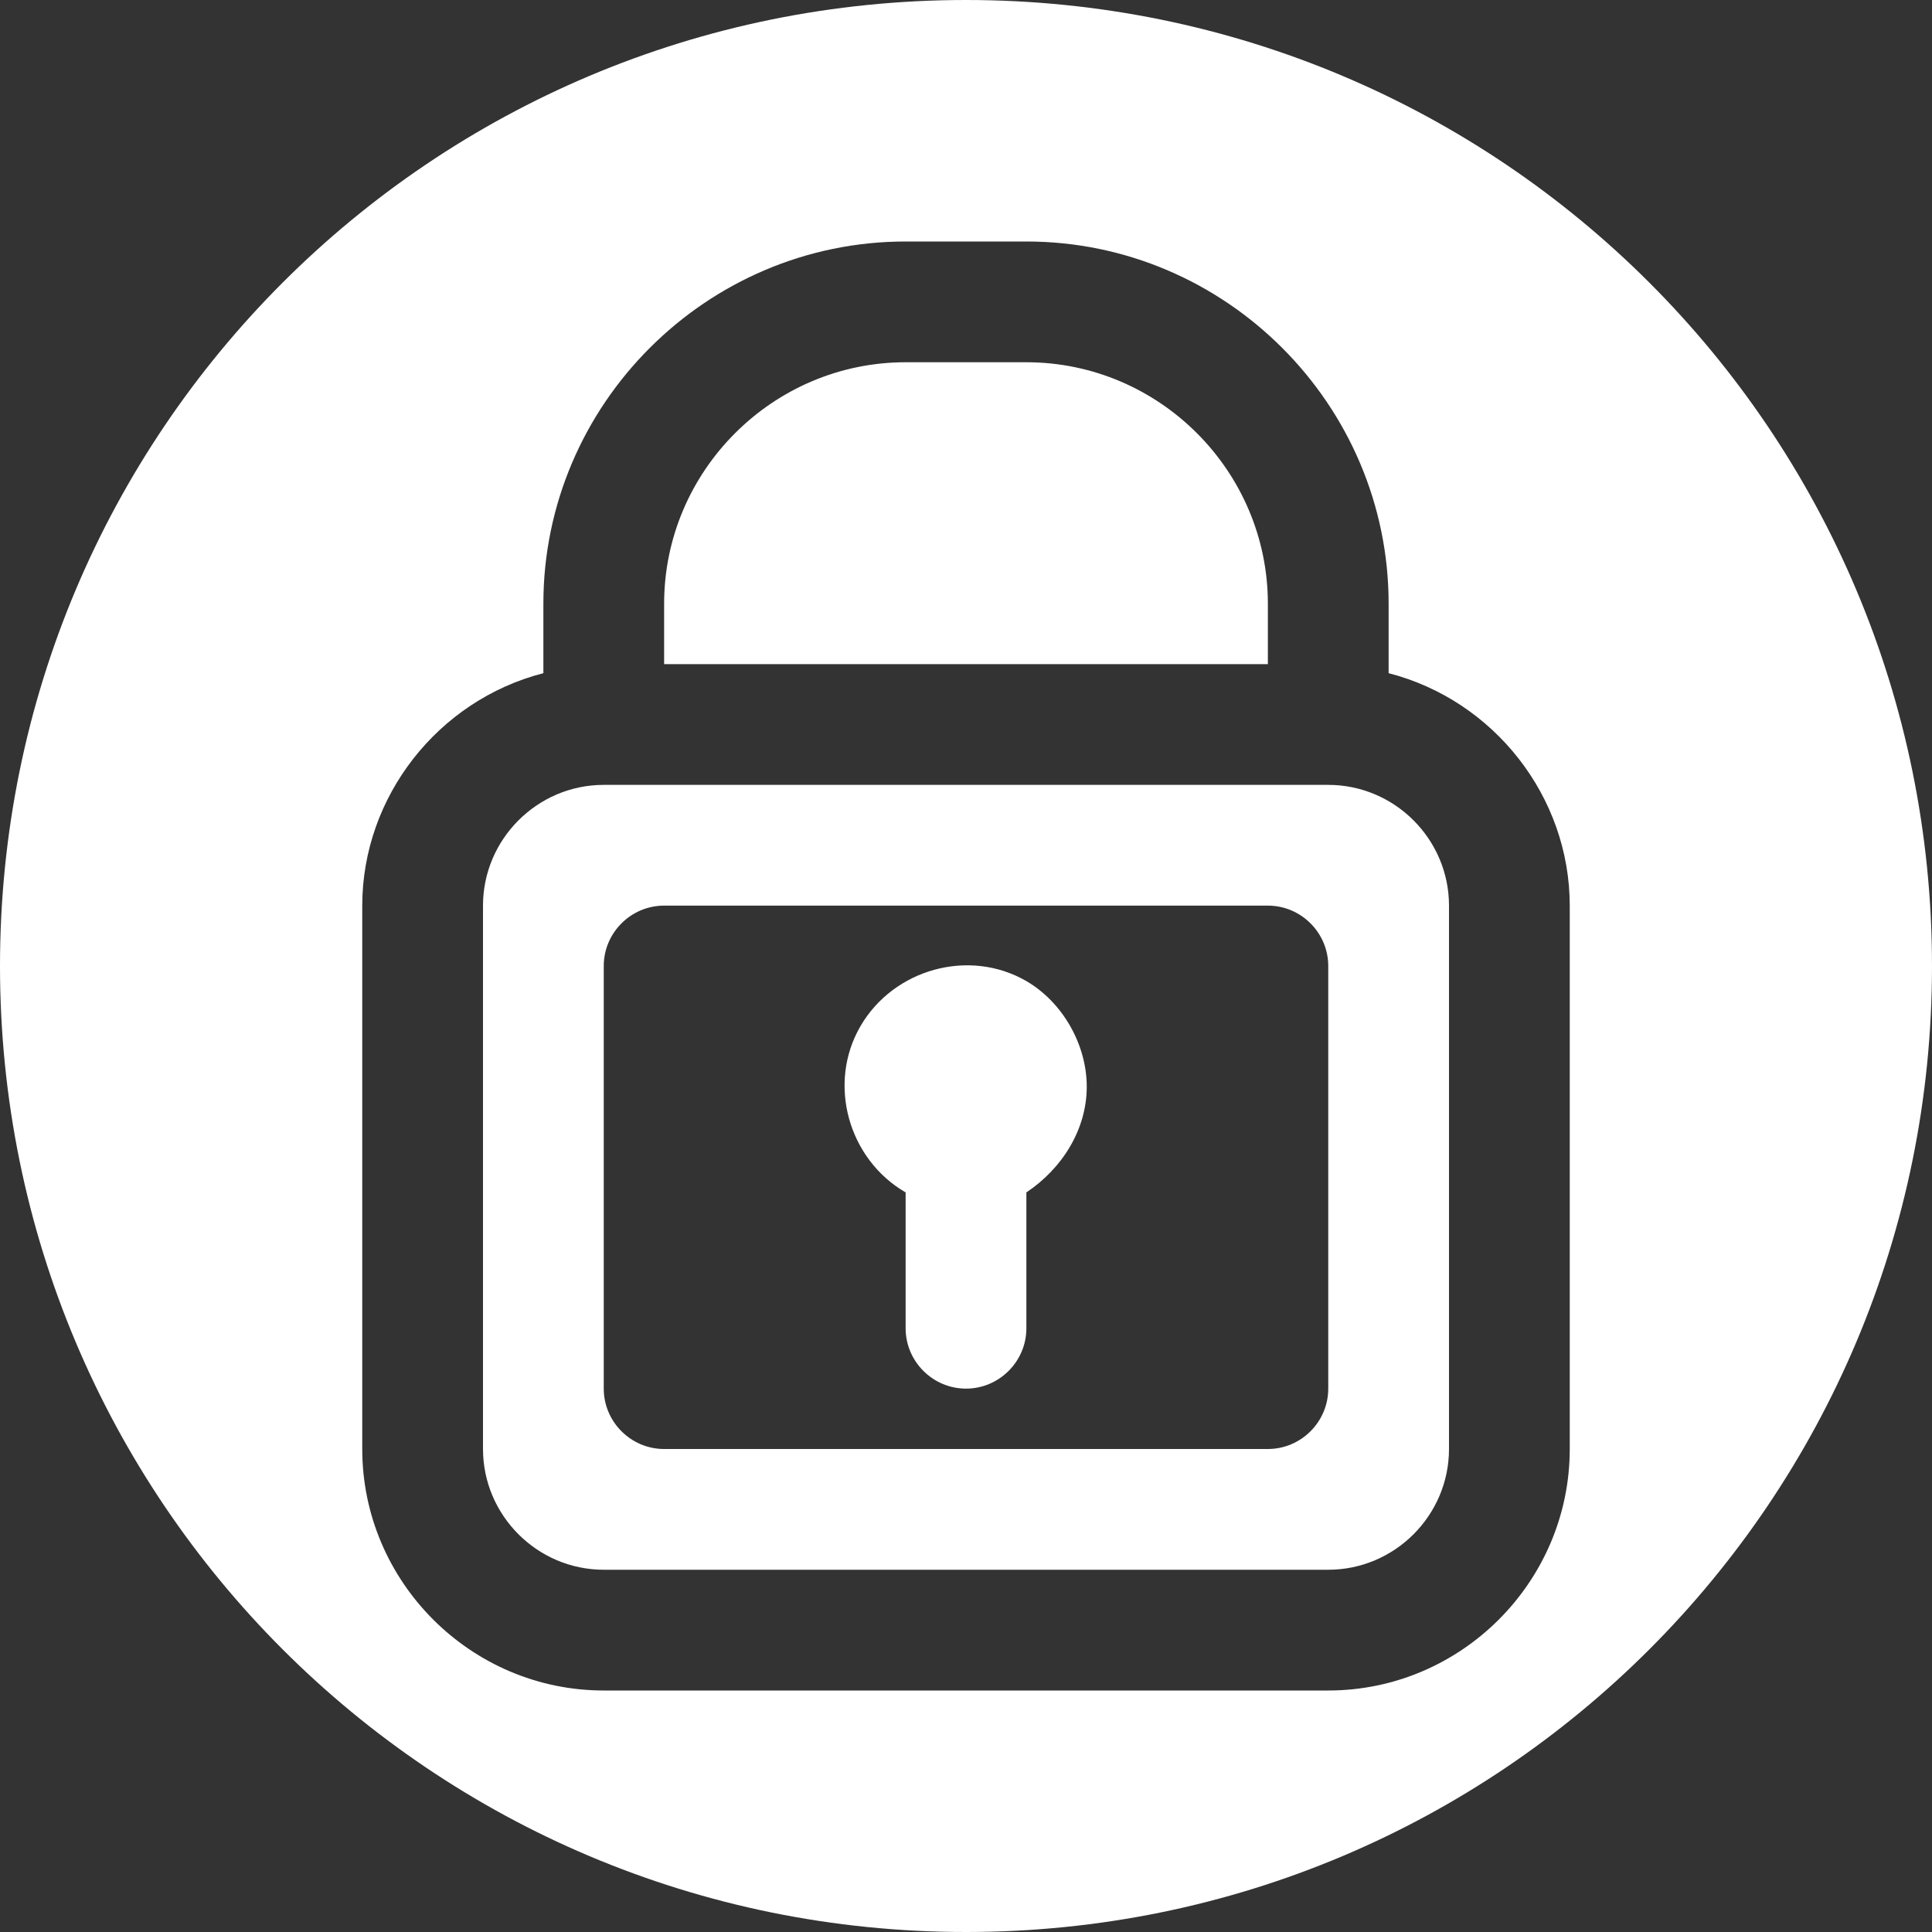 <?xml version="1.0" encoding="utf-8"?>
<!-- Generator: Adobe Illustrator 26.0.3, SVG Export Plug-In . SVG Version: 6.00 Build 0)  -->
<svg version="1.1" id="レイヤー_1" xmlns="http://www.w3.org/2000/svg" xmlns:xlink="http://www.w3.org/1999/xlink" x="0px"
	 y="0px" viewBox="0 0 64 64" style="enable-background:new 0 0 64 64;" xml:space="preserve">
<rect x="0" y="0" width="64" height="64" fill="#333333" stroke="none"/>
<style type="text/css">
	.st0{fill:#FFFFFF;}
</style>
<path class="st0" d="M44,26H20c-2.2,0-4,1.8-4,4v18c0,2.2,1.8,4,4,4h24c2.2,0,4-1.8,4-4V30C48,27.8,46.2,26,44,26z M44,46
	c0,1.1-0.9,2-2,2H22c-1.1,0-2-0.9-2-2V32c0-1.1,0.9-2,2-2h20c1.1,0,2,0.9,2,2V46z M42,22H22v-2c0-4.4,3.6-8,8-8h4c4.4,0,8,3.6,8,8
	V22z M36,36c0,1.4-0.8,2.7-2,3.5V44c0,1.1-0.9,2-2,2c-1.1,0-2-0.9-2-2v-4.5c-1.9-1.1-2.6-3.6-1.5-5.5s3.6-2.6,5.5-1.5
	C35.2,33.2,36,34.6,36,36z M32,0C14.3,0,0,14.3,0,32s14.3,32,32,32s32-14.3,32-32S49.7,0,32,0z M52,48c0,4.4-3.6,8-8,8H20
	c-4.4,0-8-3.6-8-8V30c0-3.6,2.5-6.8,6-7.7V20c0-6.6,5.4-12,12-12h4c6.6,0,12,5.4,12,12v2.3c3.5,0.9,6,4.1,6,7.7V48z"/>
</svg>
